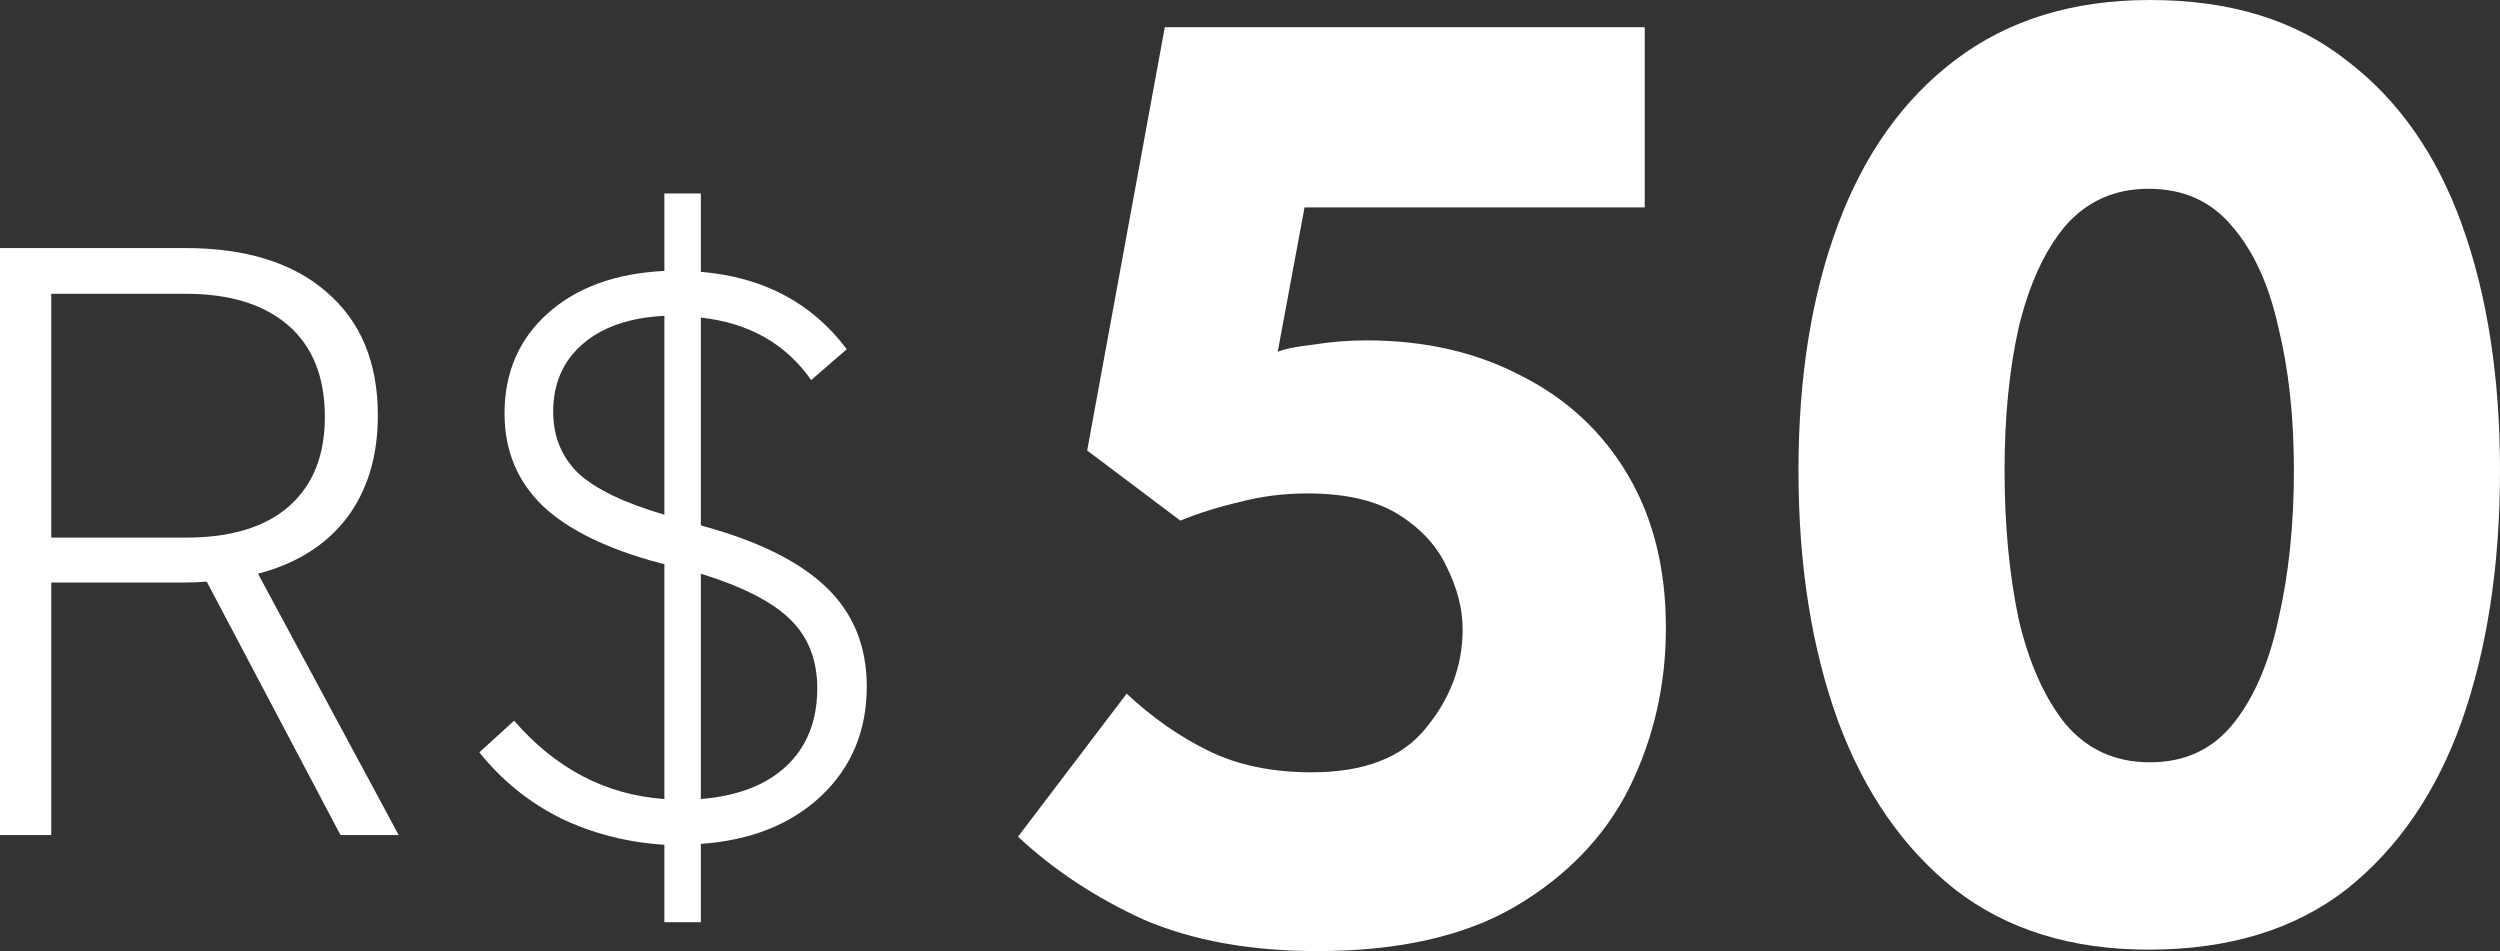 <?xml version="1.0" encoding="utf-8"?>
<svg xmlns="http://www.w3.org/2000/svg" fill="none" height="100%" overflow="visible" preserveAspectRatio="none" style="display: block;" viewBox="0 0 92 35" width="100%">
<rect x="0" y="0" width="92" height="35" fill="#333333" stroke="none"/>
<g id="50">
<path d="M0 9.128H6.809C9.046 9.128 10.783 9.668 12.019 10.748C13.276 11.827 13.905 13.339 13.905 15.282C13.905 16.794 13.521 18.057 12.754 19.072C11.987 20.065 10.9 20.745 9.494 21.112L14.672 30.731H12.53L7.608 21.404C7.352 21.425 7.096 21.436 6.841 21.436H1.886V30.731H0V9.128ZM11.955 15.347C11.955 13.879 11.508 12.756 10.613 11.978C9.718 11.201 8.46 10.812 6.841 10.812H1.886V19.784H6.841C8.482 19.784 9.739 19.406 10.613 18.651C11.508 17.873 11.955 16.772 11.955 15.347Z" fill="white"/>
<path d="M24.449 31.088C23.085 31.001 21.817 30.677 20.645 30.116C19.473 29.533 18.471 28.723 17.64 27.687L18.919 26.521C20.453 28.291 22.296 29.252 24.449 29.404V20.756L24.289 20.723C22.35 20.205 20.911 19.503 19.974 18.618C19.036 17.711 18.567 16.578 18.567 15.217C18.567 13.706 19.1 12.475 20.165 11.525C21.231 10.575 22.659 10.057 24.449 9.97V7.12H25.791V10.003C28.093 10.197 29.883 11.147 31.162 12.853L29.851 13.986C28.913 12.648 27.56 11.881 25.791 11.687V19.331L25.887 19.363C27.933 19.924 29.446 20.68 30.426 21.63C31.407 22.58 31.897 23.79 31.897 25.258C31.897 26.899 31.332 28.248 30.203 29.306C29.094 30.343 27.624 30.926 25.791 31.055V33.938H24.449V31.088ZM30.075 25.323C30.075 24.286 29.744 23.444 29.084 22.796C28.423 22.148 27.326 21.587 25.791 21.112V29.404C27.134 29.296 28.178 28.896 28.924 28.205C29.691 27.493 30.075 26.532 30.075 25.323ZM24.449 11.622C23.17 11.687 22.169 12.032 21.444 12.659C20.719 13.285 20.357 14.116 20.357 15.152C20.357 16.059 20.666 16.815 21.284 17.42C21.923 18.003 22.978 18.51 24.449 18.942V11.622Z" fill="white"/>
<path d="M37.463 30.79L41.462 25.526C42.397 26.404 43.402 27.105 44.475 27.632C45.549 28.158 46.813 28.421 48.267 28.421C50.206 28.421 51.609 27.877 52.475 26.79C53.375 25.702 53.825 24.491 53.825 23.158C53.825 22.421 53.635 21.667 53.254 20.895C52.907 20.123 52.319 19.474 51.488 18.947C50.657 18.421 49.531 18.158 48.111 18.158C47.245 18.158 46.414 18.263 45.618 18.474C44.856 18.649 44.129 18.877 43.436 19.158L40.008 16.579L42.865 1H60.526V7.632H48.007L47.02 12.947C47.263 12.842 47.696 12.754 48.319 12.684C48.977 12.579 49.635 12.526 50.293 12.526C52.44 12.526 54.345 12.965 56.007 13.842C57.669 14.684 58.968 15.895 59.903 17.474C60.838 19.053 61.305 20.93 61.305 23.105C61.305 25.21 60.855 27.175 59.955 29C59.054 30.79 57.652 32.246 55.747 33.368C53.877 34.456 51.453 35 48.475 35C46.016 35 43.886 34.614 42.086 33.842C40.32 33.035 38.779 32.017 37.463 30.79Z" fill="white"/>
<path d="M79.066 34.947C76.226 34.947 73.854 34.211 71.95 32.737C70.045 31.228 68.608 29.158 67.638 26.526C66.669 23.86 66.184 20.79 66.184 17.316C66.184 13.877 66.669 10.86 67.638 8.263C68.608 5.667 70.045 3.649 71.95 2.211C73.889 0.737 76.278 0 79.118 0C82.061 0 84.468 0.737 86.338 2.211C88.243 3.649 89.662 5.667 90.597 8.263C91.532 10.86 92 13.877 92 17.316C92 20.79 91.532 23.86 90.597 26.526C89.662 29.158 88.243 31.228 86.338 32.737C84.433 34.211 82.009 34.947 79.066 34.947ZM79.118 28.053C80.399 28.053 81.421 27.579 82.183 26.632C82.944 25.684 83.499 24.404 83.845 22.79C84.226 21.14 84.416 19.316 84.416 17.316C84.416 15.351 84.226 13.597 83.845 12.053C83.499 10.474 82.927 9.228 82.131 8.316C81.369 7.404 80.347 6.947 79.066 6.947C77.819 6.947 76.798 7.404 76.001 8.316C75.239 9.228 74.668 10.474 74.287 12.053C73.941 13.597 73.768 15.351 73.768 17.316C73.768 19.316 73.941 21.14 74.287 22.79C74.668 24.404 75.239 25.684 76.001 26.632C76.798 27.579 77.837 28.053 79.118 28.053Z" fill="white"/>
</g>
</svg>